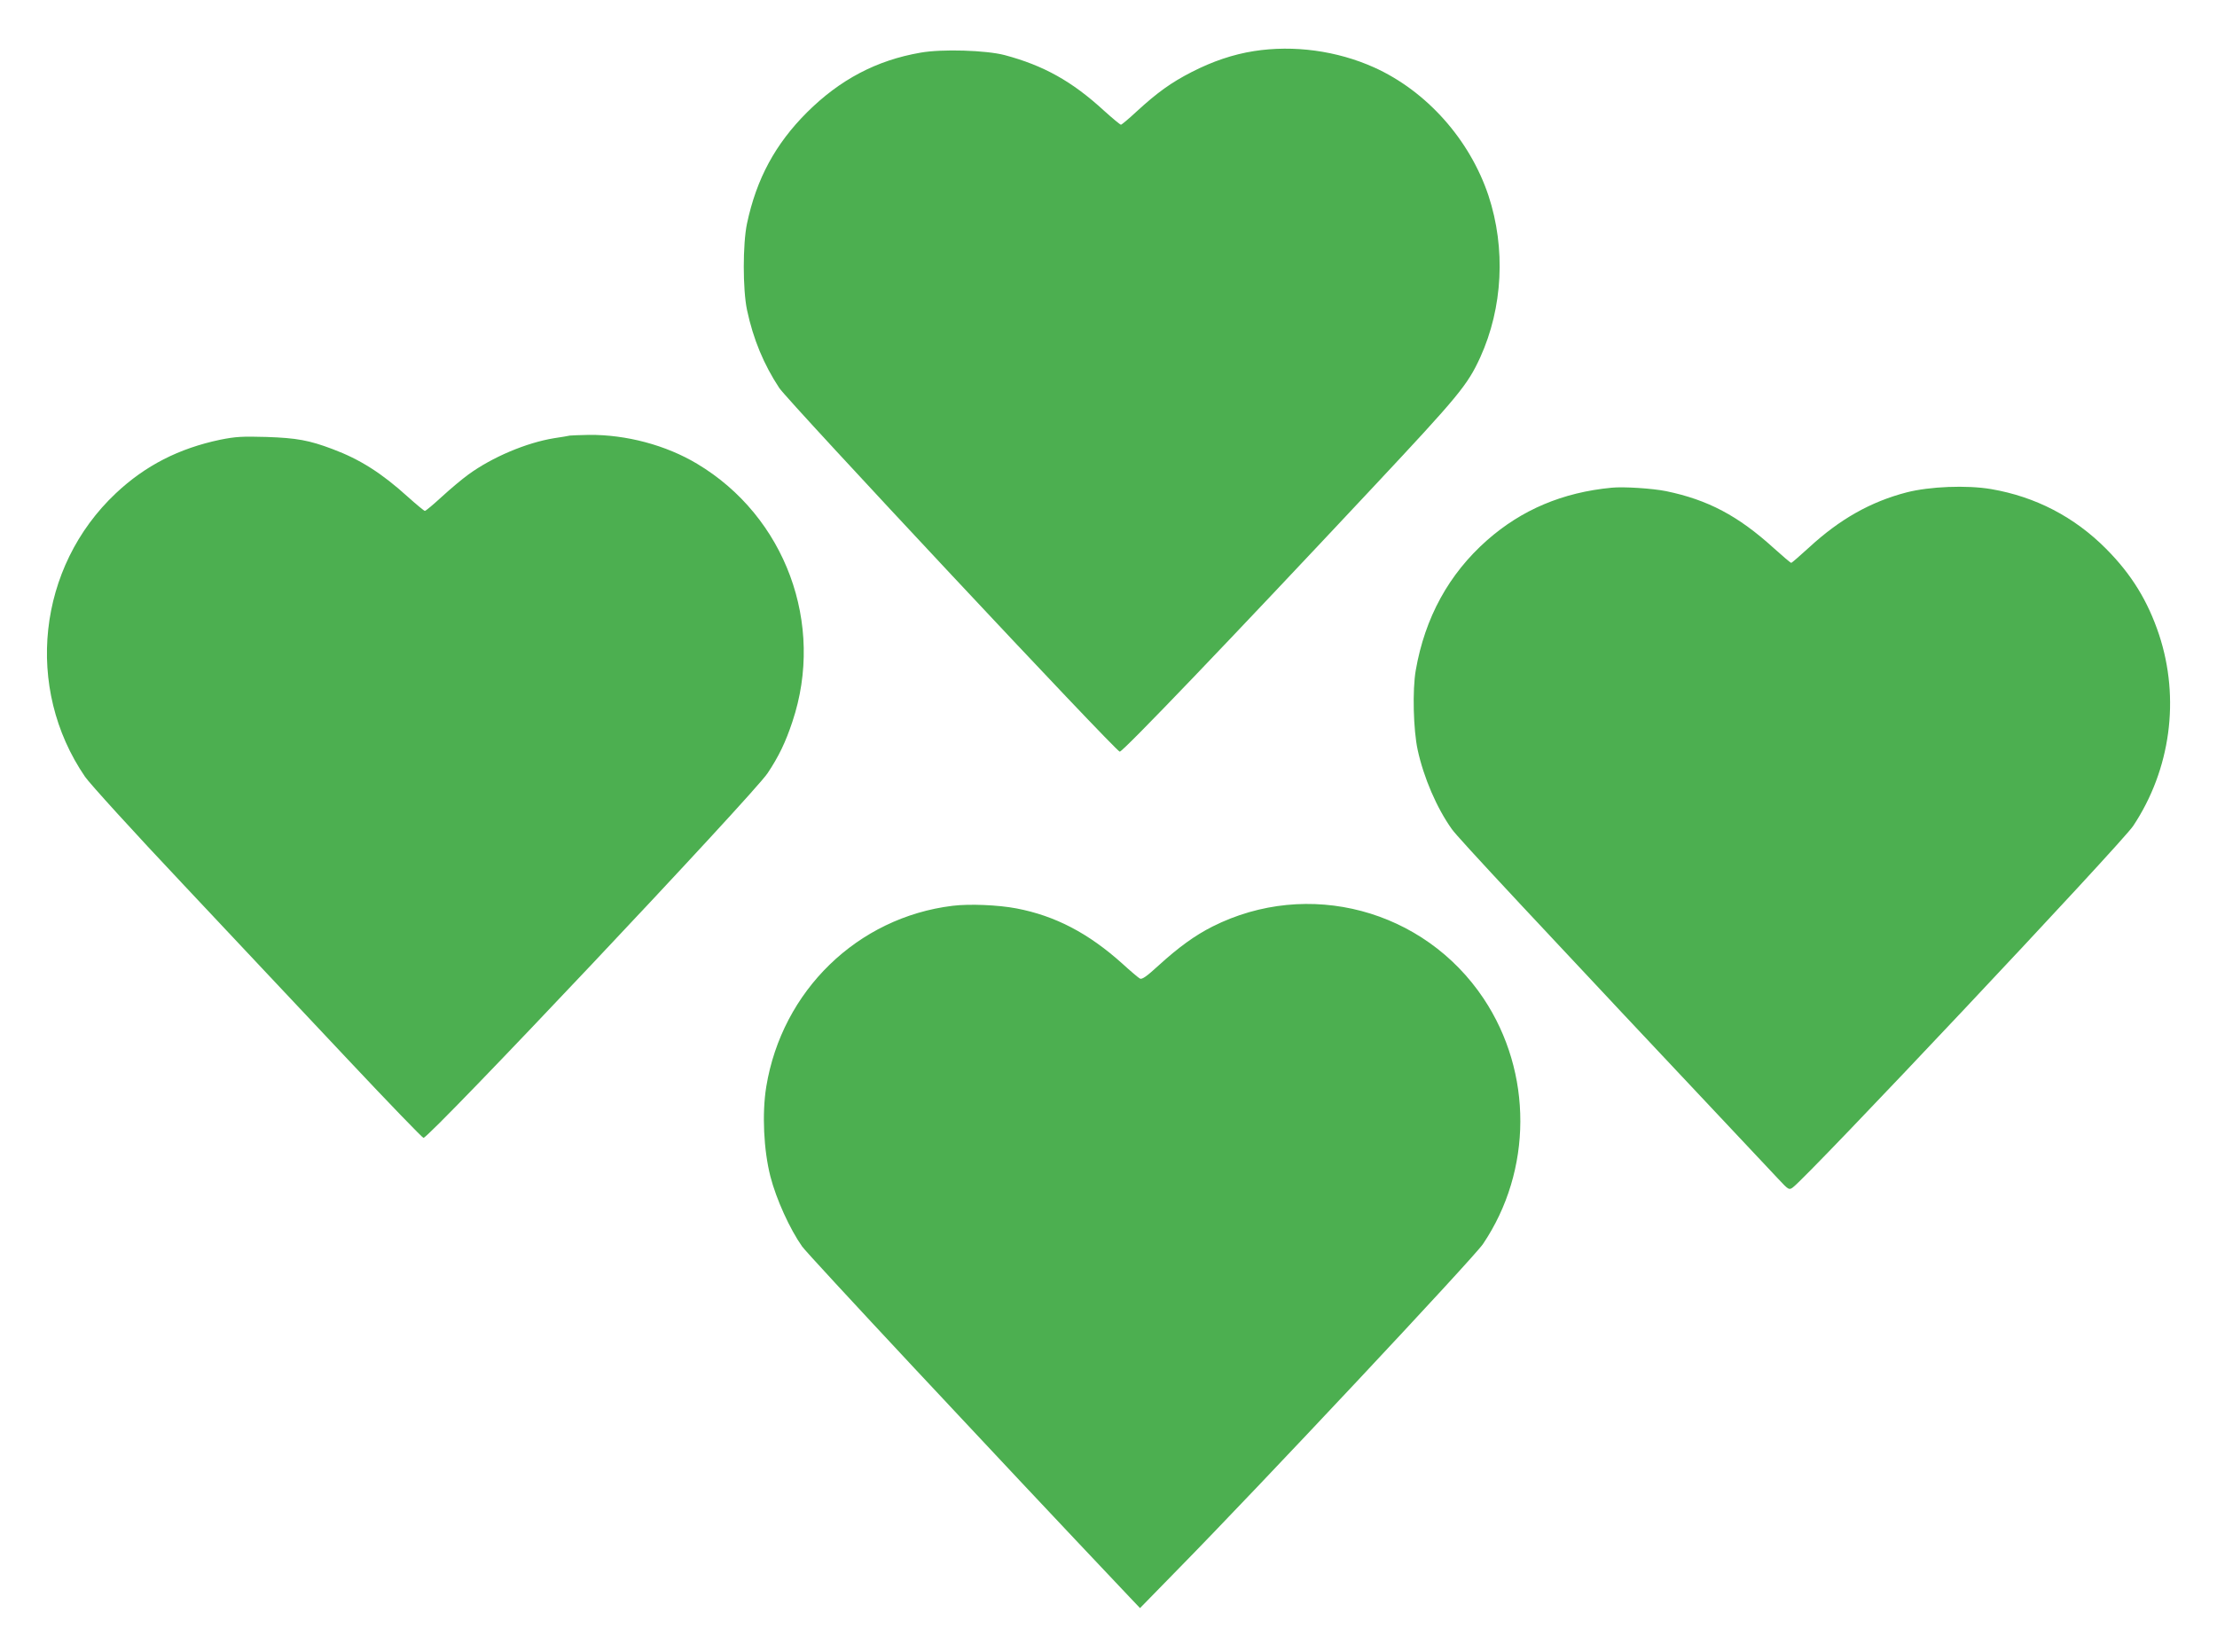 <?xml version="1.0" standalone="no"?>
<!DOCTYPE svg PUBLIC "-//W3C//DTD SVG 20010904//EN"
 "http://www.w3.org/TR/2001/REC-SVG-20010904/DTD/svg10.dtd">
<svg version="1.0" xmlns="http://www.w3.org/2000/svg"
 width="1280pt" height="954pt" viewBox="0 0 1280 954"
 preserveAspectRatio="xMidYMid meet">
<g transform="translate(0,954) scale(0.1,-0.1)"
fill="#4caf50" stroke="none">
<path d="M7240 9245 c-121 -19 -239 -59 -360 -121 -119 -61 -198 -118 -318
-228 -45 -42 -86 -76 -90 -76 -5 0 -49 37 -98 81 -185 170 -349 261 -574 321
-107 28 -362 36 -485 14 -255 -44 -466 -156 -656 -345 -183 -183 -291 -383
-346 -641 -25 -119 -25 -381 0 -500 36 -169 97 -315 186 -450 51 -77 1944
-2100 1966 -2100 19 0 634 642 1470 1535 487 520 538 582 611 741 131 288 148
630 48 934 -108 324 -357 604 -661 741 -214 96 -463 130 -693 94z"/>
<path d="M3290 7025 c-8 -2 -49 -9 -90 -15 -161 -26 -359 -110 -496 -210 -36
-26 -105 -84 -154 -129 -49 -45 -92 -81 -97 -81 -4 0 -49 37 -98 81 -151 137
-277 217 -435 276 -135 51 -207 64 -380 70 -143 4 -179 2 -269 -16 -238 -50
-432 -149 -602 -309 -453 -426 -529 -1124 -178 -1637 26 -38 282 -320 570
-625 287 -305 713 -759 947 -1007 234 -249 431 -453 437 -453 35 0 1906 1983
1987 2106 64 96 104 179 143 297 189 564 -41 1185 -550 1489 -180 108 -410
169 -625 167 -52 -1 -102 -3 -110 -4z"/>
<path d="M9305 6724 c-283 -27 -519 -127 -719 -303 -221 -195 -359 -447 -412
-751 -20 -115 -14 -344 11 -460 35 -160 109 -333 197 -457 35 -50 433 -477
1885 -2020 59 -63 62 -65 83 -50 83 58 1897 1985 1966 2088 216 325 272 735
149 1106 -65 194 -158 346 -305 494 -184 185 -408 301 -664 345 -142 24 -355
15 -488 -19 -208 -54 -386 -155 -561 -316 -55 -50 -102 -91 -105 -91 -4 0 -50
39 -102 86 -205 186 -379 278 -620 328 -79 16 -247 27 -315 20z"/>
<path d="M5500 4310 c-549 -67 -985 -490 -1076 -1045 -25 -155 -15 -365 24
-518 34 -132 112 -303 183 -404 33 -47 1077 -1165 1892 -2026 l59 -62 216 221
c465 473 1709 1800 1764 1881 286 424 288 990 4 1417 -344 516 -1014 694
-1566 416 -101 -51 -196 -120 -309 -223 -72 -66 -98 -84 -110 -77 -9 5 -54 43
-101 86 -196 176 -387 276 -612 319 -105 20 -271 27 -368 15z"/>
</g>
</svg>
